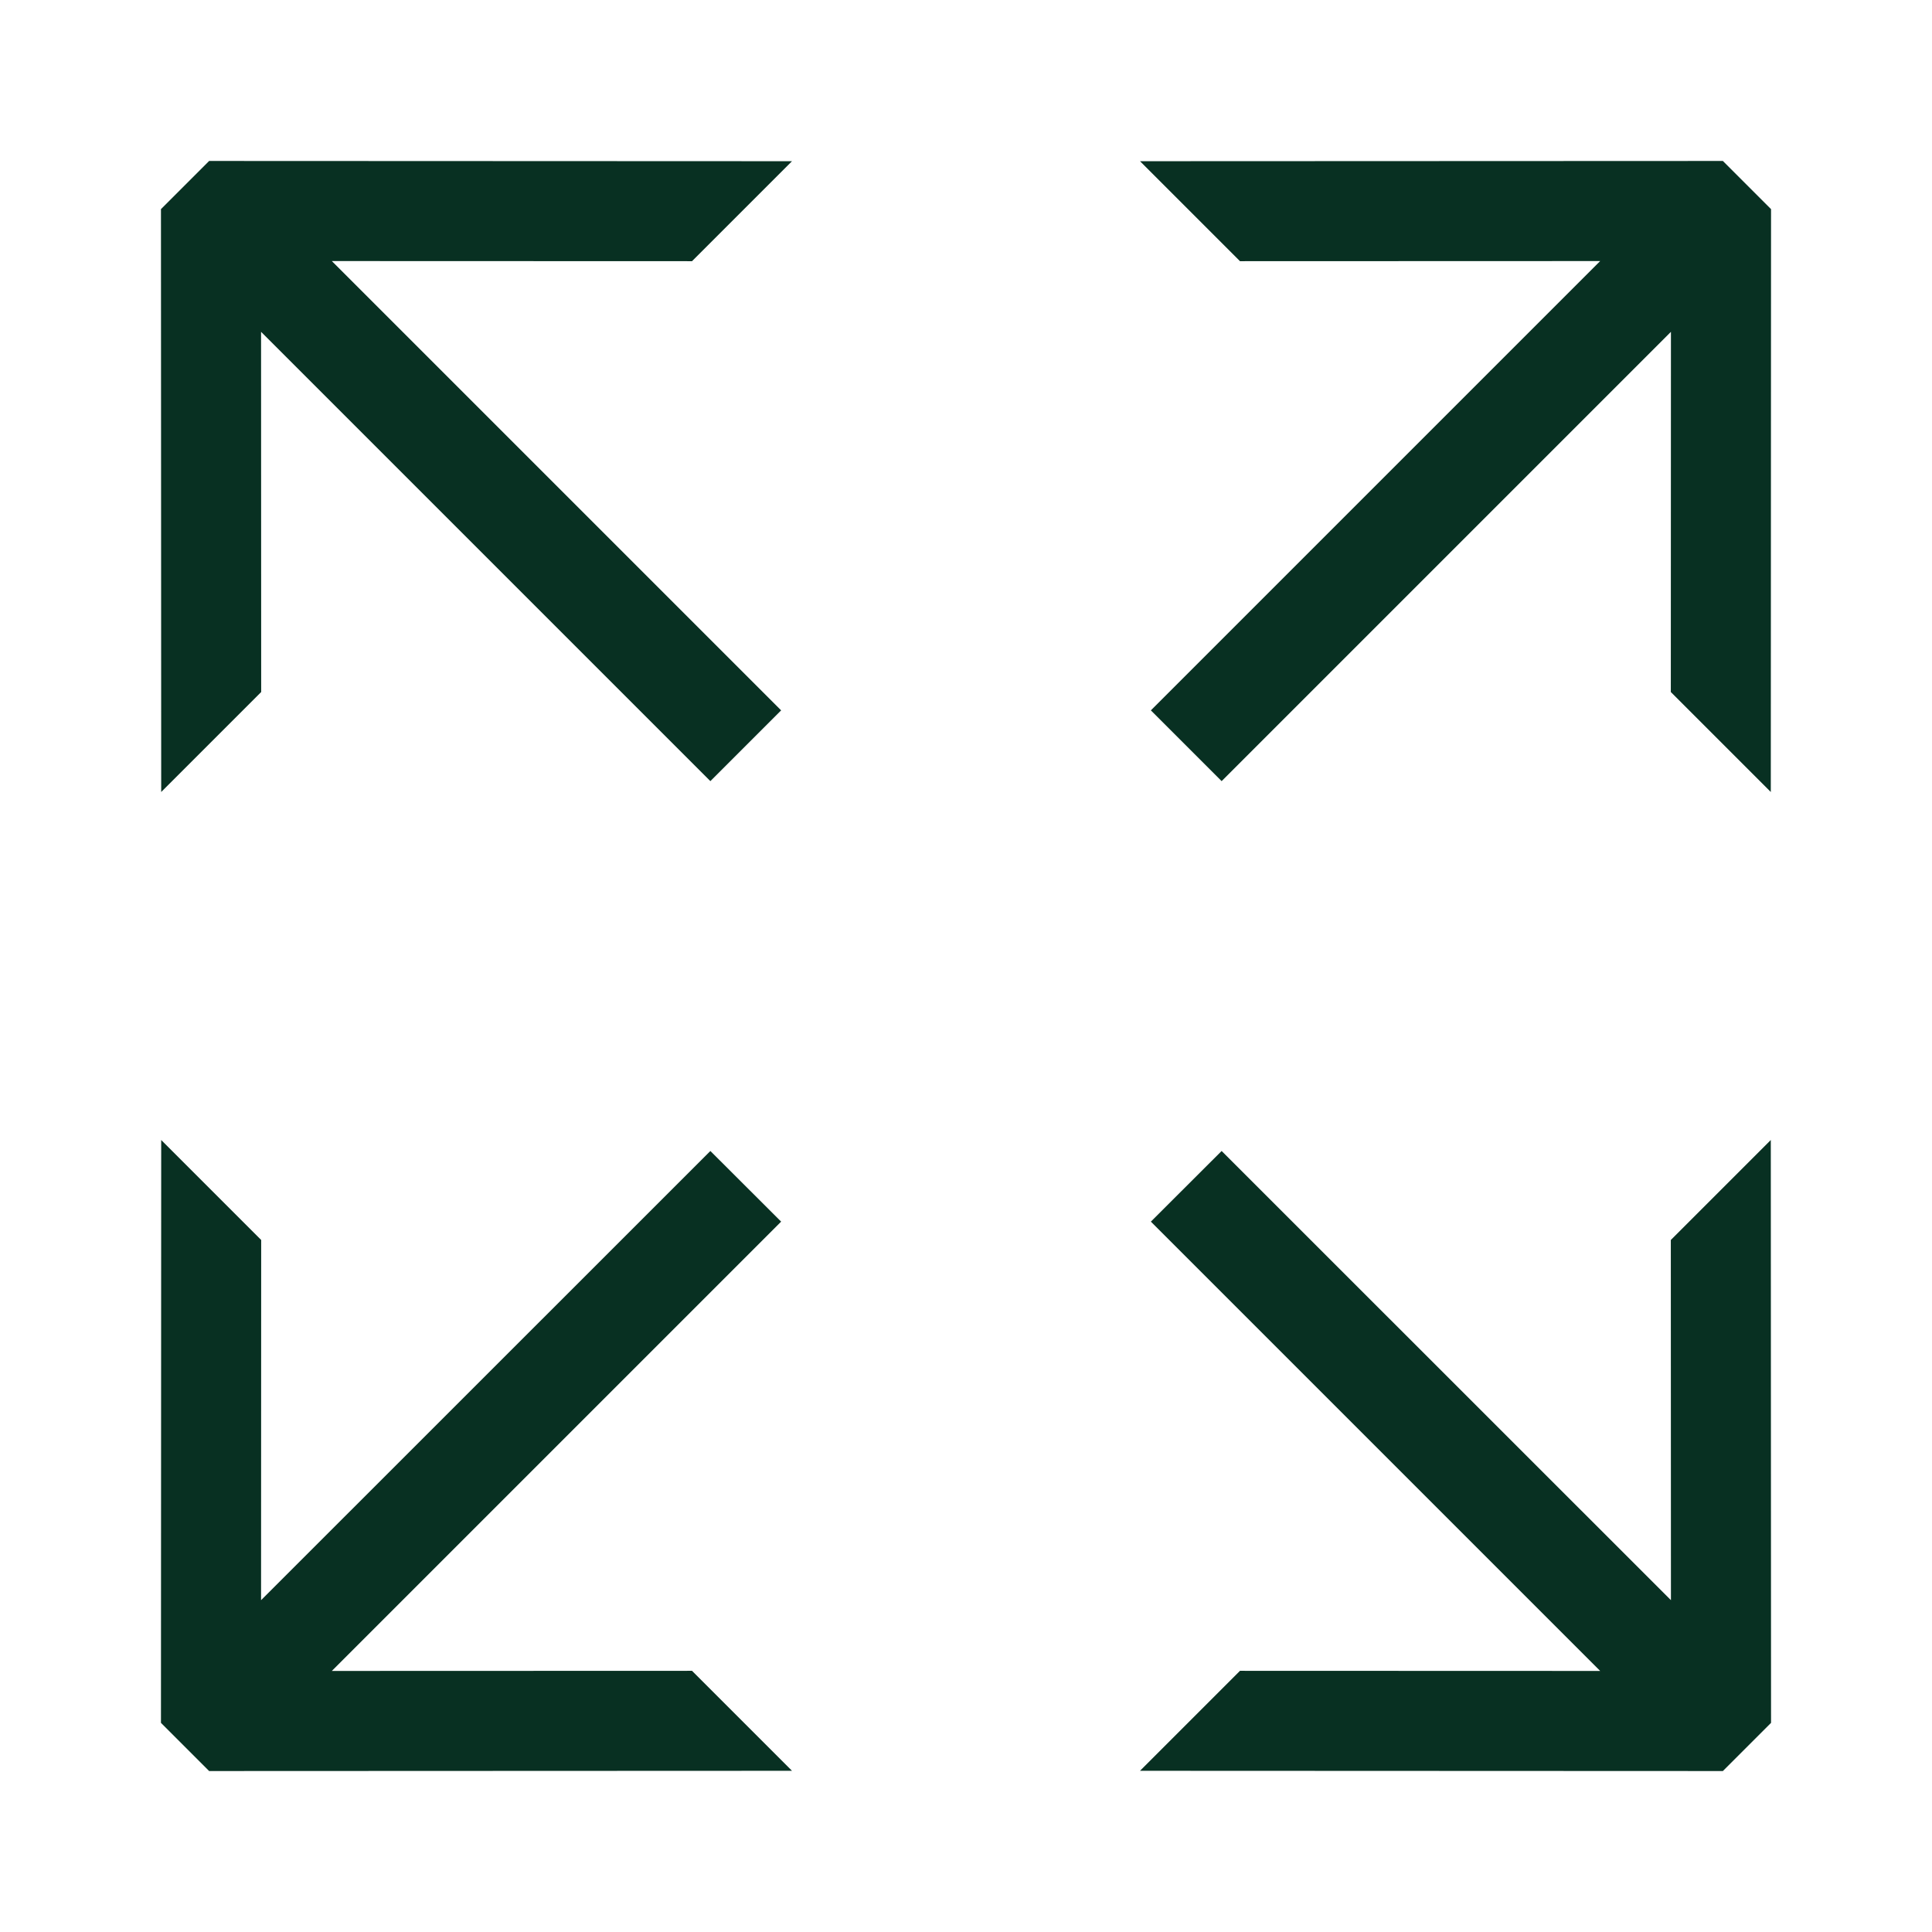<svg width="16" height="16" viewBox="0 0 16 16" fill="none" xmlns="http://www.w3.org/2000/svg">
<path fill-rule="evenodd" clip-rule="evenodd" d="M14.268 1.333L14.667 1.732L14.665 6.559L13.837 5.731L13.838 2.748L10.117 6.469L9.531 5.883L13.252 2.162L10.269 2.163L9.441 1.335L14.268 1.333Z" fill="#083022"/>
<path fill-rule="evenodd" clip-rule="evenodd" d="M14.667 14.268L14.268 14.667L9.441 14.665L10.269 13.837L13.252 13.838L9.531 10.117L10.117 9.532L13.838 13.252L13.837 10.269L14.665 9.441L14.667 14.268Z" fill="#083022"/>
<path fill-rule="evenodd" clip-rule="evenodd" d="M1.732 14.667L1.333 14.268L1.335 9.441L2.163 10.269L2.162 13.252L5.883 9.532L6.469 10.117L2.748 13.838L5.731 13.837L6.559 14.665L1.732 14.667Z" fill="#083022"/>
<path fill-rule="evenodd" clip-rule="evenodd" d="M1.333 1.732L1.732 1.333L6.559 1.335L5.731 2.163L2.748 2.162L6.469 5.883L5.883 6.469L2.162 2.748L2.163 5.731L1.335 6.559L1.333 1.732Z" fill="#083022"/>
</svg>
